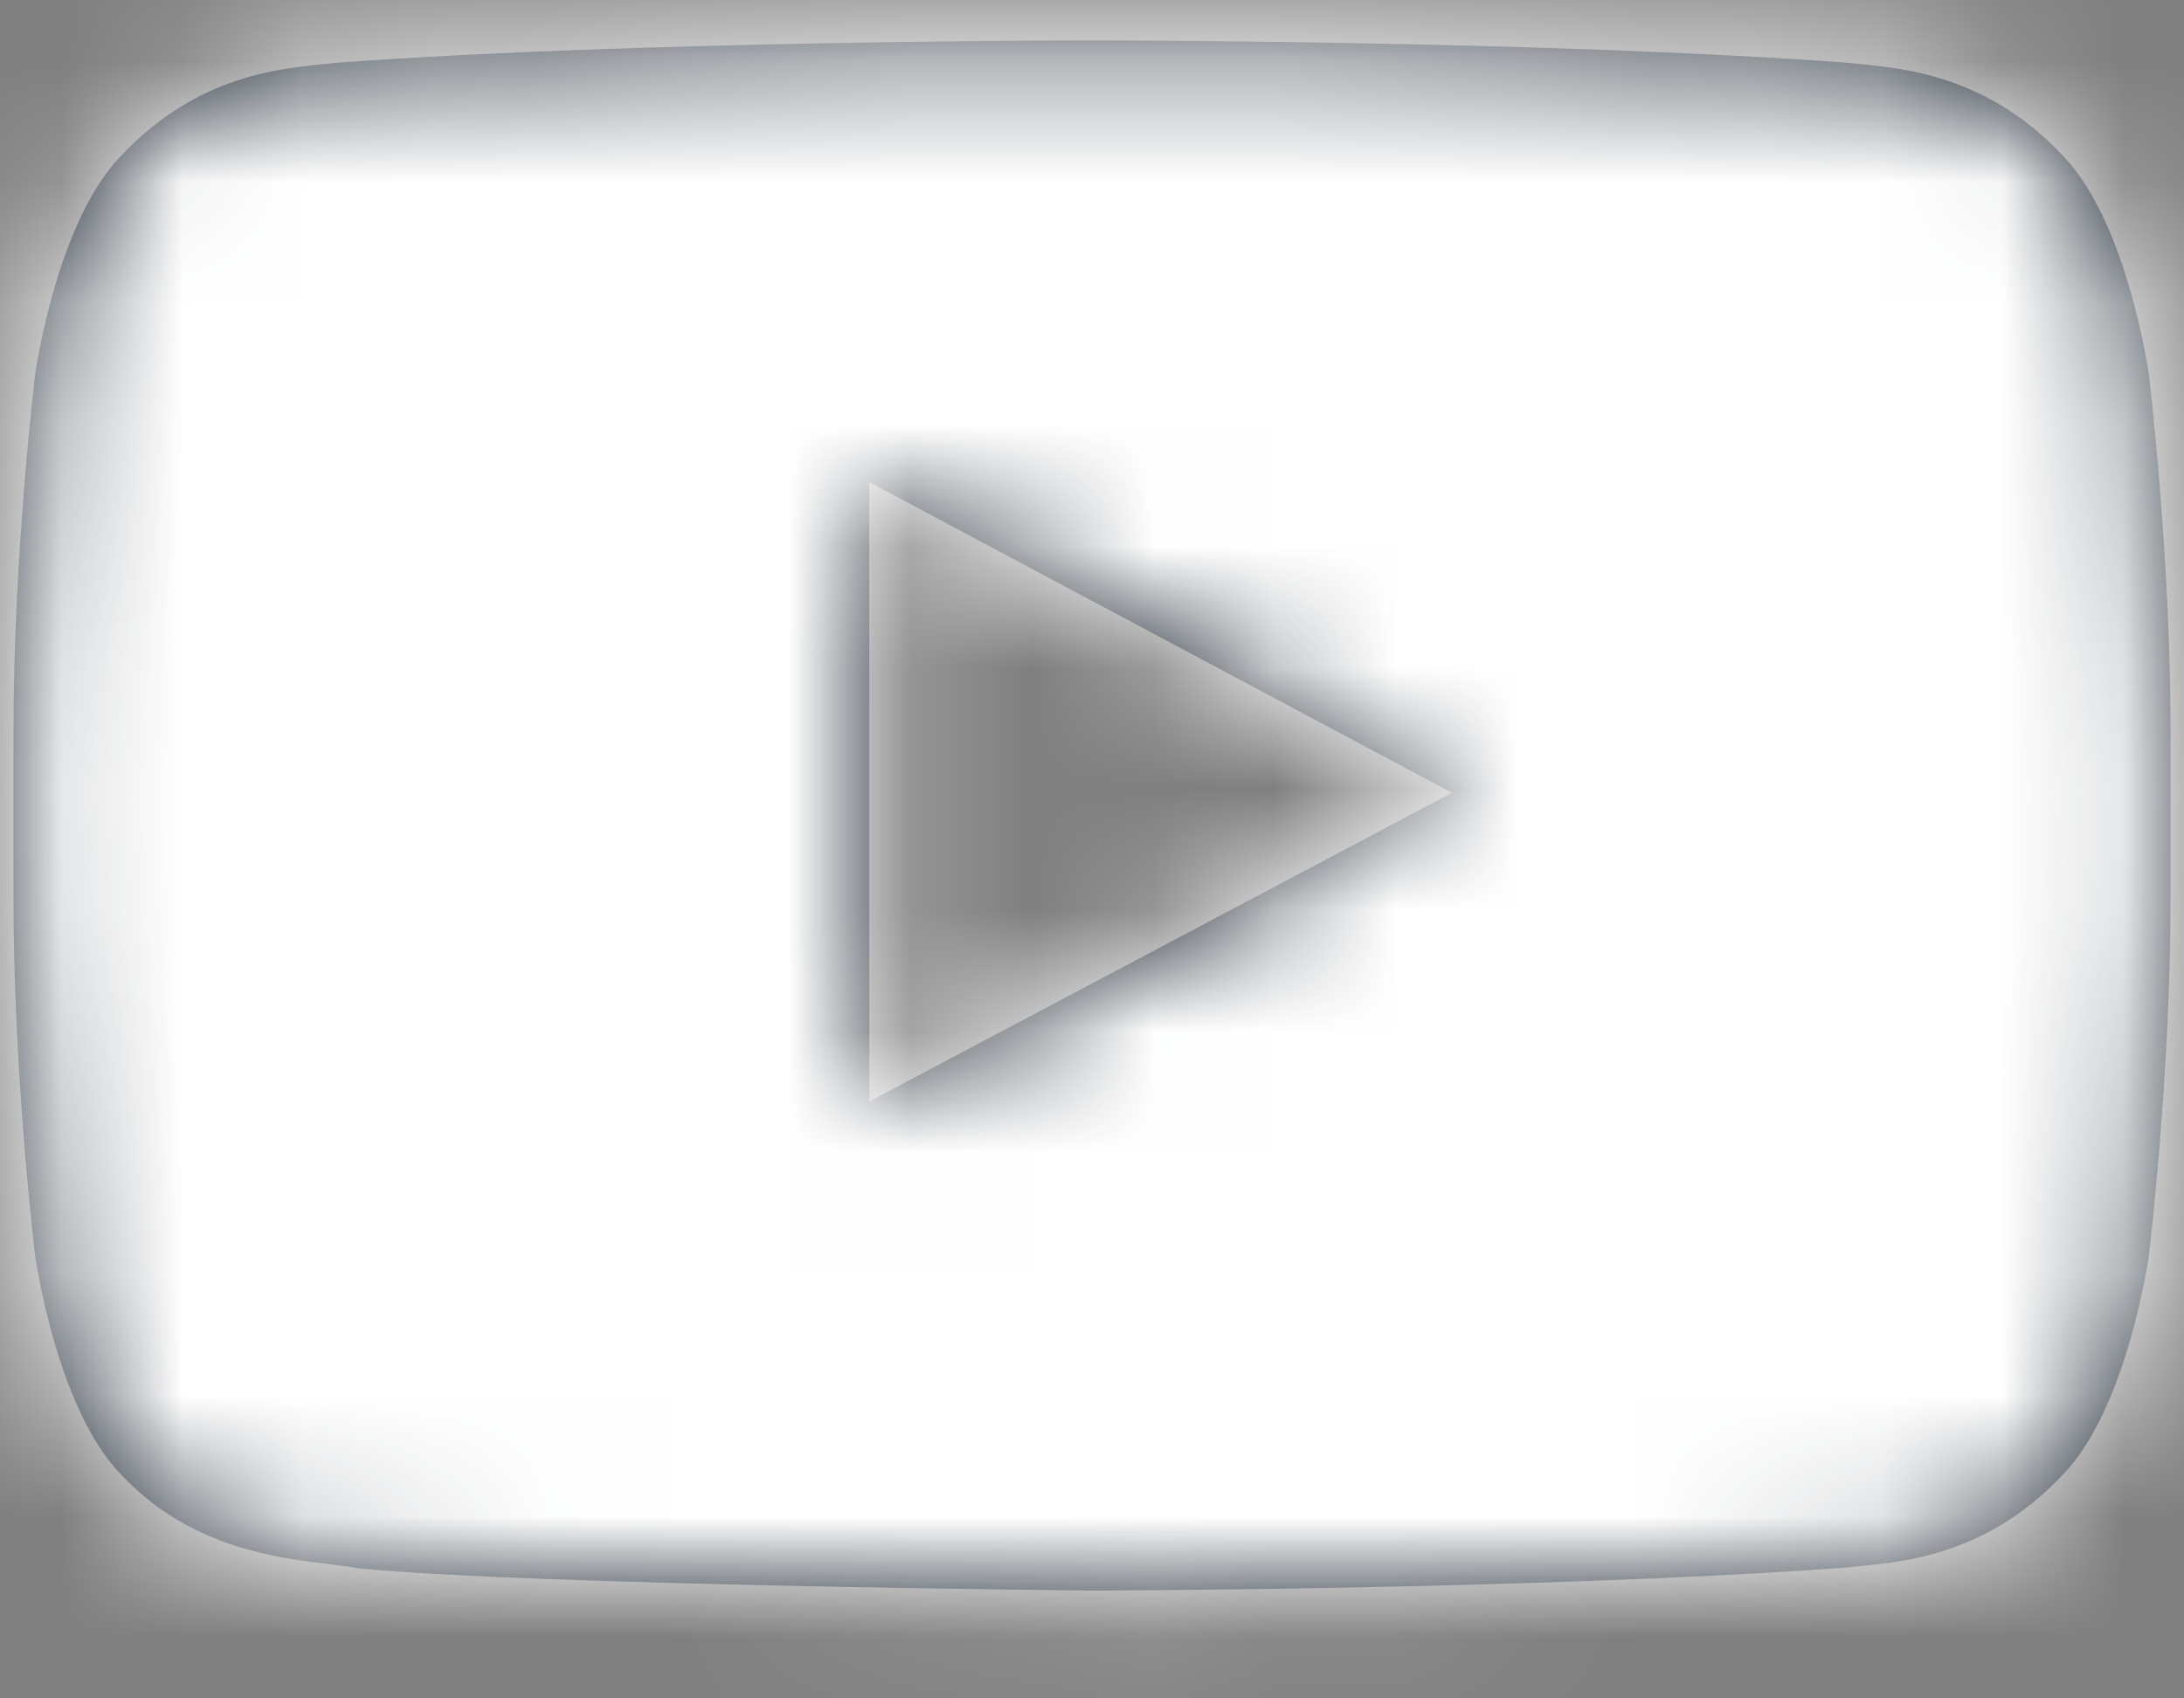 <svg width="18" height="14" viewBox="0 0 18 14" fill="none" xmlns="http://www.w3.org/2000/svg">
<rect x="0" y="0" width="18" height="14" fill="#808080" stroke="none"/>
<g id="Group 11">
<g id="icons/social/twitter">
<path id="Mask" fill-rule="evenodd" clip-rule="evenodd" d="M17.711 3.09C17.711 3.09 17.537 1.838 17.005 1.287C16.329 0.563 15.571 0.559 15.224 0.517C12.736 0.333 9.004 0.333 9.004 0.333H8.996C8.996 0.333 5.265 0.333 2.777 0.517C2.429 0.559 1.672 0.563 0.995 1.287C0.462 1.838 0.289 3.09 0.289 3.09C0.289 3.09 0.111 4.56 0.111 6.03V7.408C0.111 8.879 0.289 10.348 0.289 10.348C0.289 10.348 0.462 11.6 0.995 12.152C1.672 12.876 2.56 12.853 2.956 12.928C4.378 13.068 9 13.111 9 13.111C9 13.111 12.736 13.105 15.224 12.921C15.571 12.879 16.329 12.876 17.005 12.152C17.537 11.6 17.711 10.348 17.711 10.348C17.711 10.348 17.889 8.879 17.889 7.408V6.03C17.889 4.56 17.711 3.09 17.711 3.09ZM7.165 9.079L7.164 3.974L11.967 6.535L7.165 9.079Z" fill="#212B36"/>
<mask id="mask0" mask-type="alpha" maskUnits="userSpaceOnUse" x="0" y="0" width="18" height="14">
<path id="Mask_2" fill-rule="evenodd" clip-rule="evenodd" d="M17.711 3.09C17.711 3.09 17.537 1.838 17.005 1.287C16.329 0.563 15.571 0.559 15.224 0.517C12.736 0.333 9.004 0.333 9.004 0.333H8.996C8.996 0.333 5.265 0.333 2.777 0.517C2.429 0.559 1.672 0.563 0.995 1.287C0.462 1.838 0.289 3.09 0.289 3.09C0.289 3.09 0.111 4.56 0.111 6.03V7.408C0.111 8.879 0.289 10.348 0.289 10.348C0.289 10.348 0.462 11.6 0.995 12.152C1.672 12.876 2.56 12.853 2.956 12.928C4.378 13.068 9 13.111 9 13.111C9 13.111 12.736 13.105 15.224 12.921C15.571 12.879 16.329 12.876 17.005 12.152C17.537 11.6 17.711 10.348 17.711 10.348C17.711 10.348 17.889 8.879 17.889 7.408V6.03C17.889 4.56 17.711 3.09 17.711 3.09ZM7.165 9.079L7.164 3.974L11.967 6.535L7.165 9.079Z" fill="white"/>
</mask>
<g mask="url(#mask0)">
<g id="color/white">
<rect id="color/background" x="-1" y="-3" width="20" height="20" rx="4" fill="white"/>
</g>
</g>
</g>
</g>
</svg>
